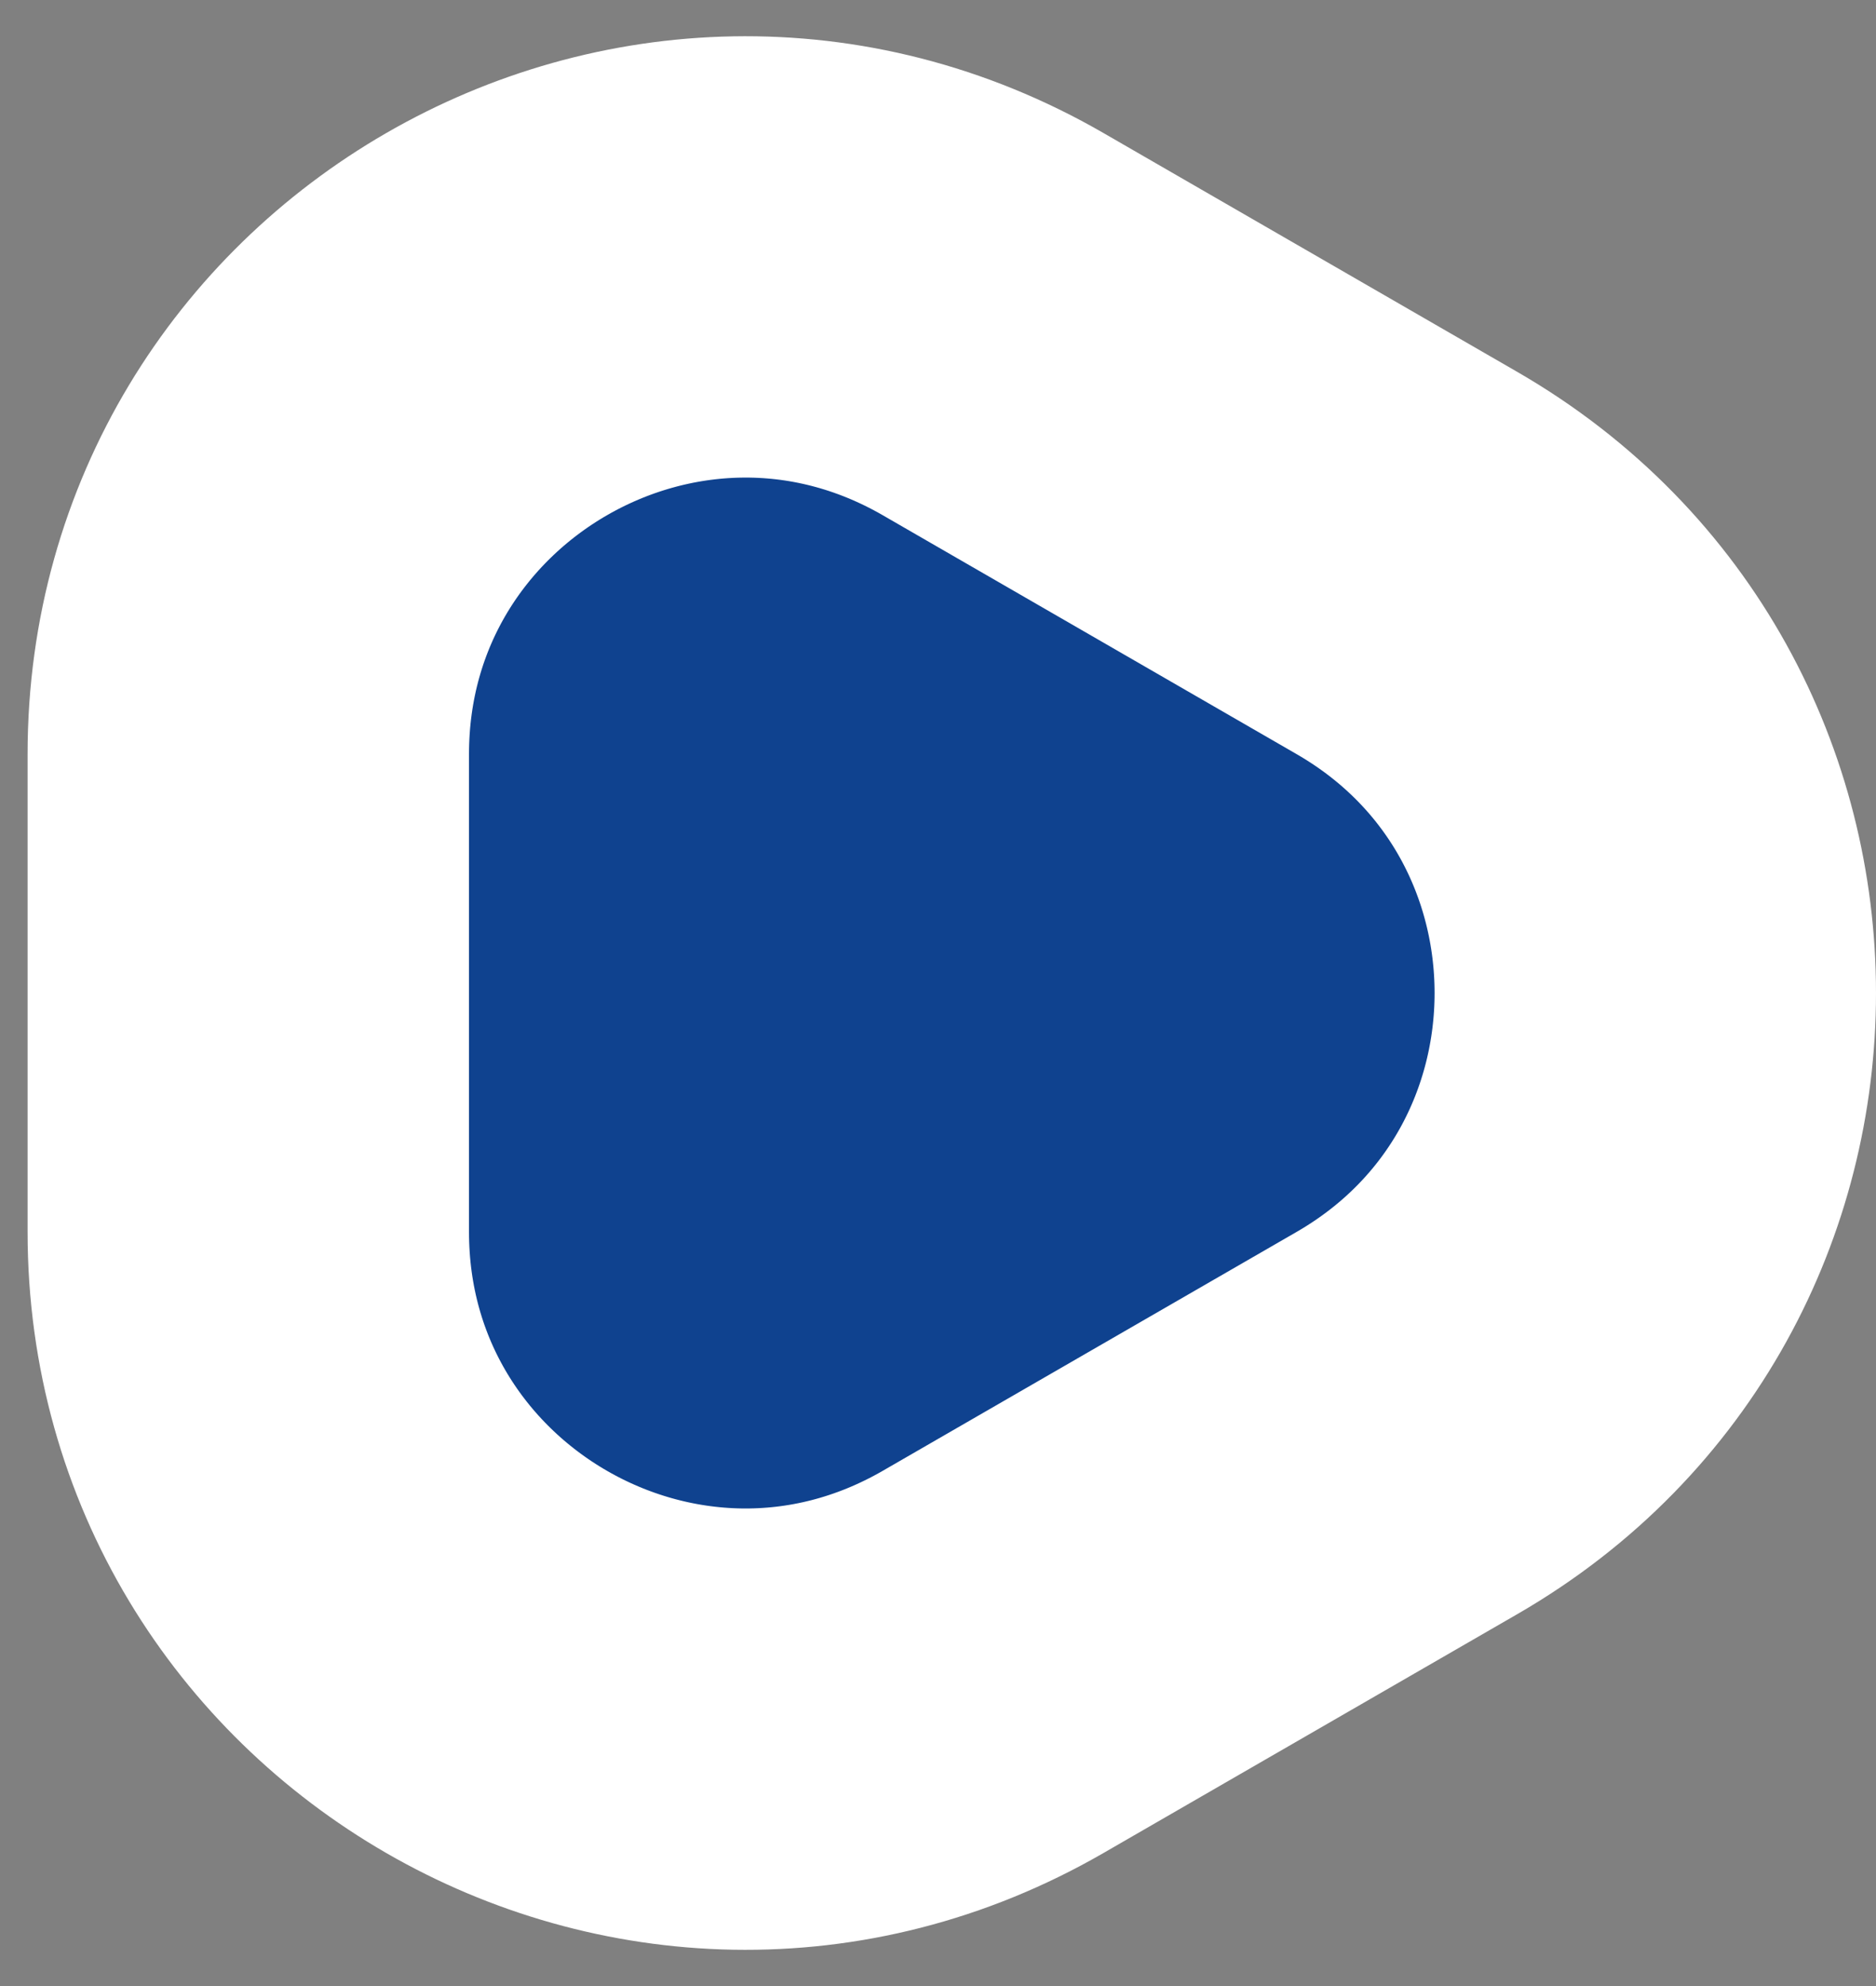 <svg width="34" height="36" viewBox="0 0 34 36" fill="none" xmlns="http://www.w3.org/2000/svg">
<rect x="0" y="0" width="34" height="36" fill="#808080" stroke="none"/>
<path d="M25.5 25.794C31.5 22.33 31.5 13.67 25.5 10.206L18 5.876C12 2.412 4.5 6.742 4.5 13.67L4.5 22.33C4.5 29.258 12 33.589 18 30.124L25.5 25.794Z" fill="#0F428F" stroke="white" stroke-width="8"/>
</svg>
